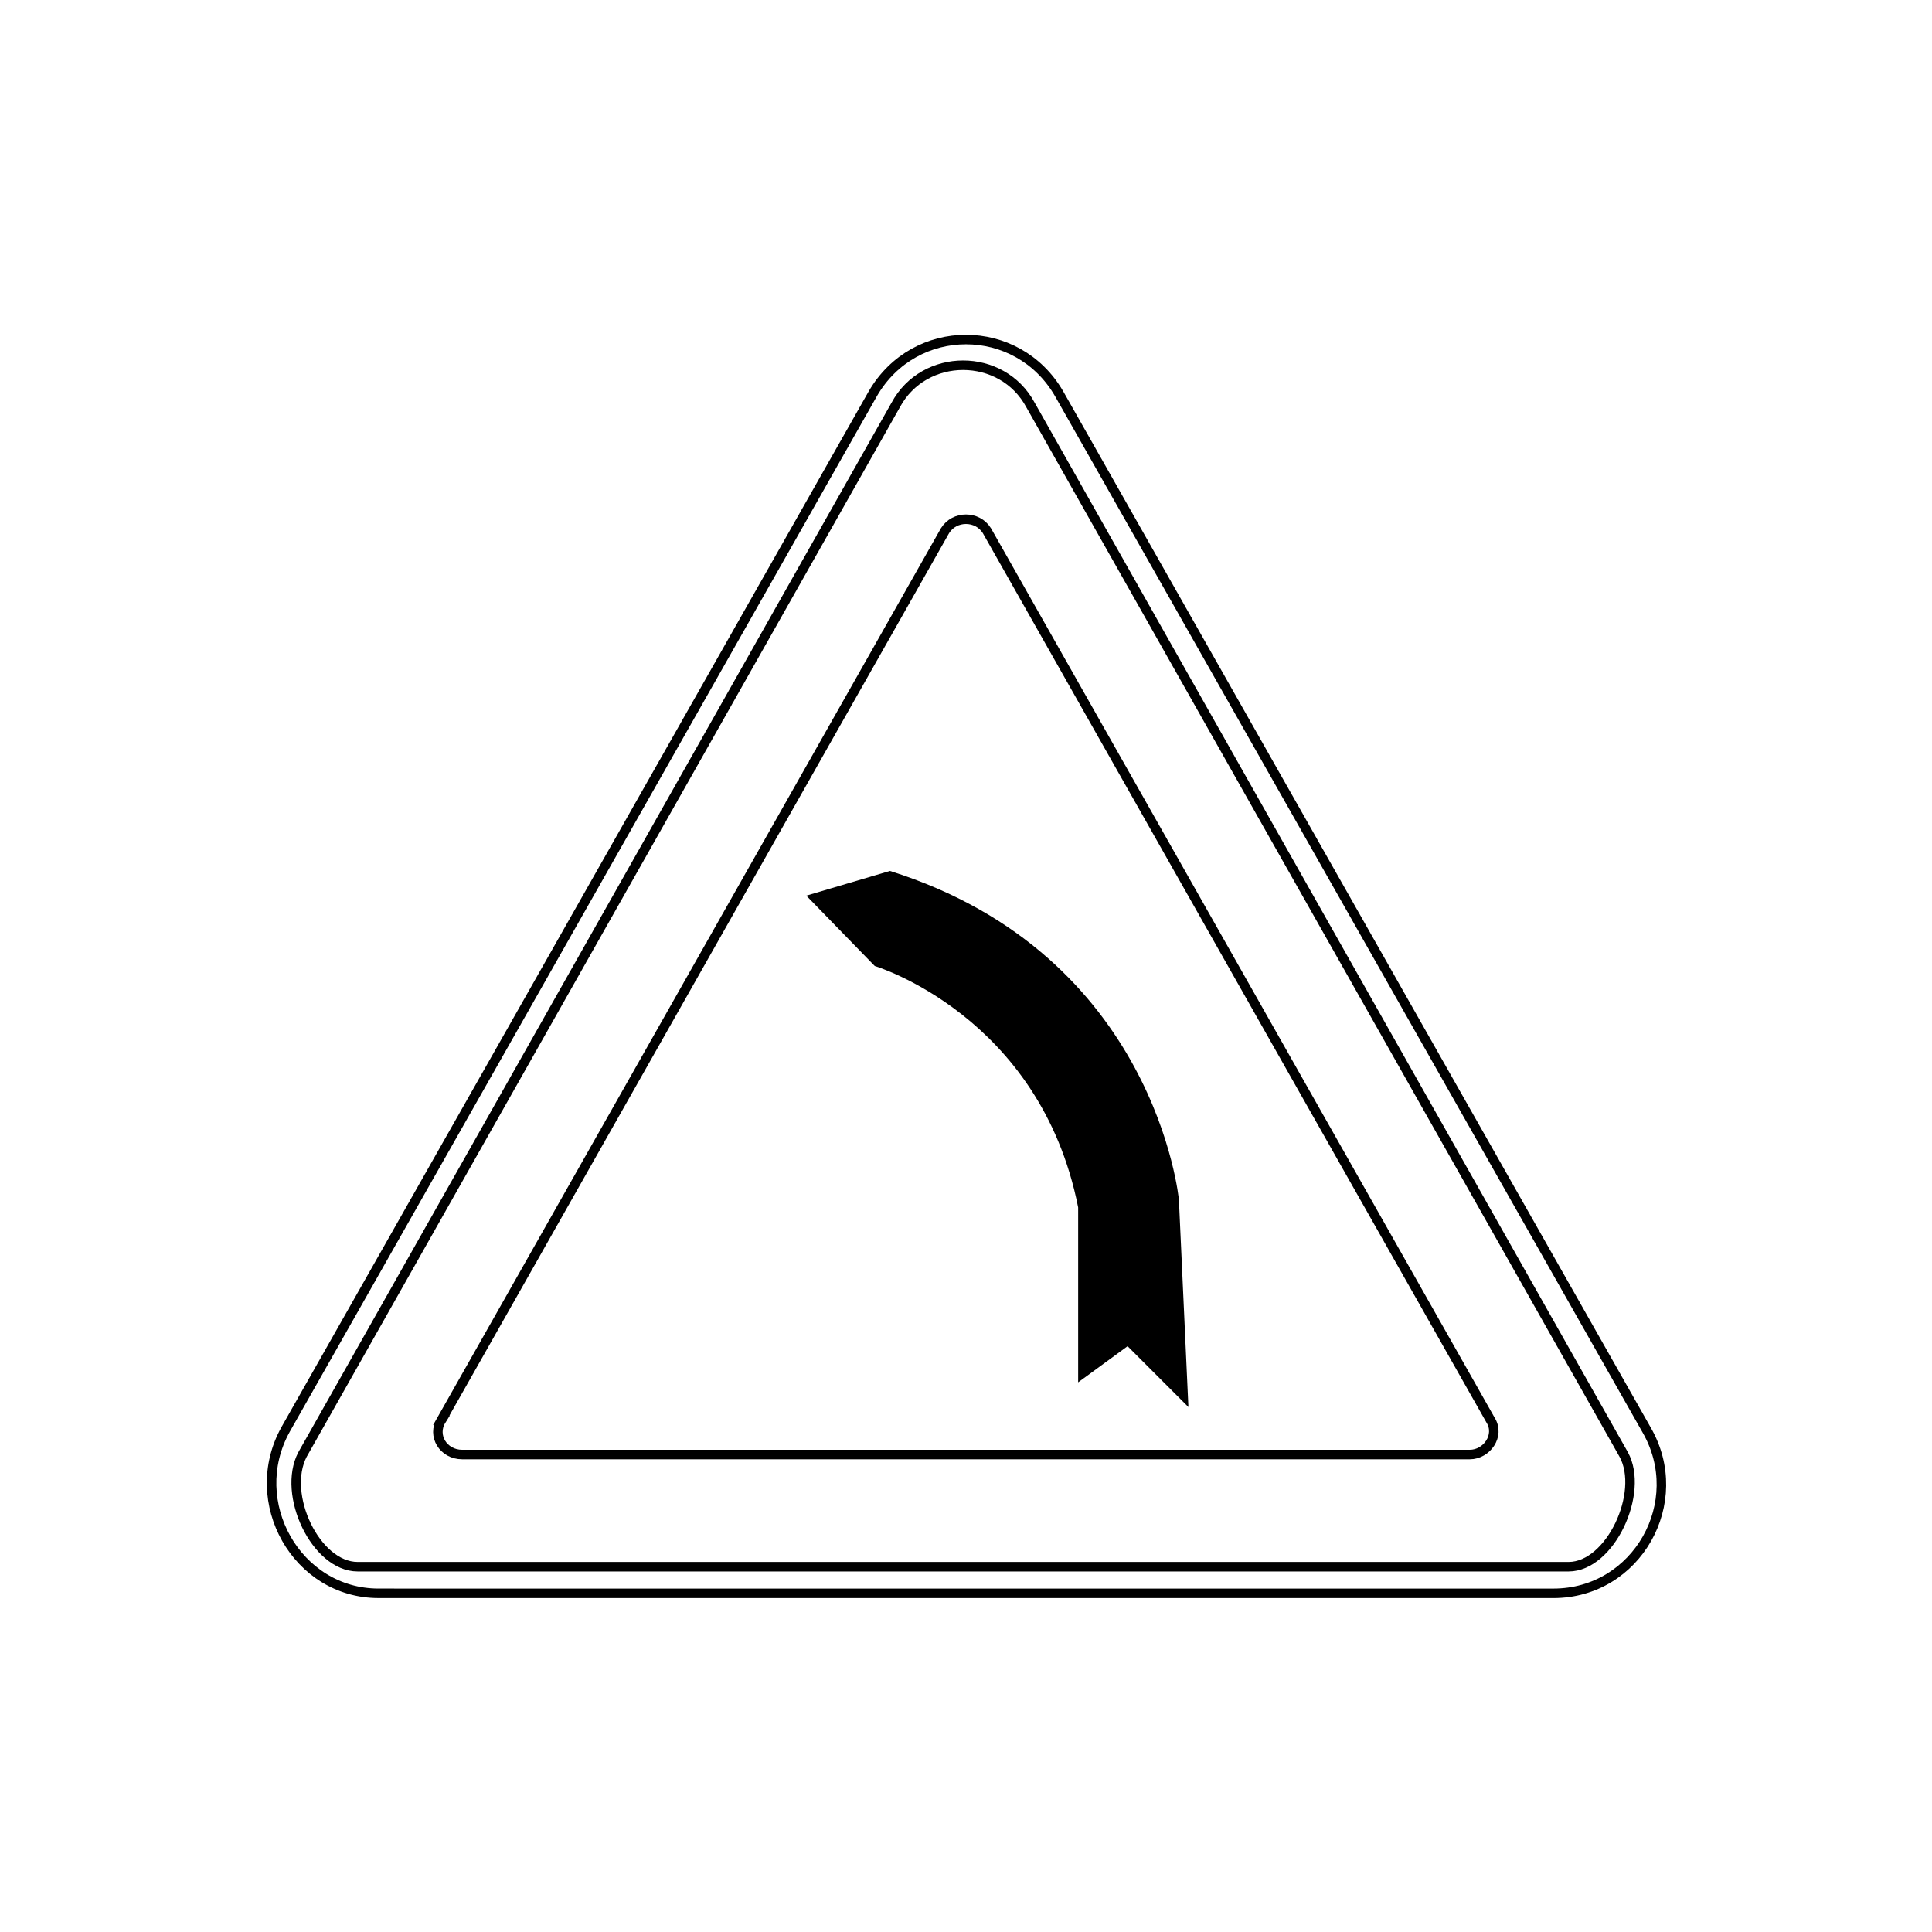 <?xml version="1.0" encoding="UTF-8"?>
<!-- Uploaded to: SVG Repo, www.svgrepo.com, Generator: SVG Repo Mixer Tools -->
<svg width="800px" height="800px" version="1.1" viewBox="144 144 512 512" xmlns="http://www.w3.org/2000/svg">
 <path transform="matrix(5.038 0 0 5.038 148.09 148.09)" d="m14.2 74.4 30.9-54.5c2.2-3.8 7.6-3.8 9.8 0l30.9 54.5c2.2 3.8-0.5 8.6-4.9 8.6l-61.799-7.75e-4c-4.3 0-7-4.799-4.9-8.599zm0 0" fill="none" stroke="#000000" stroke-linecap="round" stroke-linejoin="round" stroke-miterlimit="10" stroke-width=".5"/>
 <path transform="matrix(5.038 0 0 5.038 148.09 148.09)" d="m22.4 73.9 26.5-46.8c0.5-0.8 1.7-0.8 2.2 0l26.5 46.8c0.5 0.8-0.2 1.8-1.1 1.8h-53c-0.999-7.75e-4 -1.598-1-1.099-1.8z" fill="none" stroke="#000000" stroke-miterlimit="10" stroke-width=".5"/>
 <path transform="matrix(5.038 0 0 5.038 148.09 148.09)" d="m15.1 75.7 31.2-55.2c1.5-2.8 5.6-2.8 7.1 0l31.2 55.2c1.1 2-0.7 5.9-2.9 5.9h-63.699c-2.2 0-4-3.8-2.901-5.9zm0 0" fill="none" stroke="#000000" stroke-linecap="round" stroke-linejoin="round" stroke-miterlimit="10" stroke-width=".5"/>
 <path d="m357.68 381.36 18.137 18.641s43.832 13.098 53.906 63.984v46.352l13.098-9.574 16.121 16.121-2.519-54.914s-6.047-64.992-76.578-87.16z"/>
</svg>